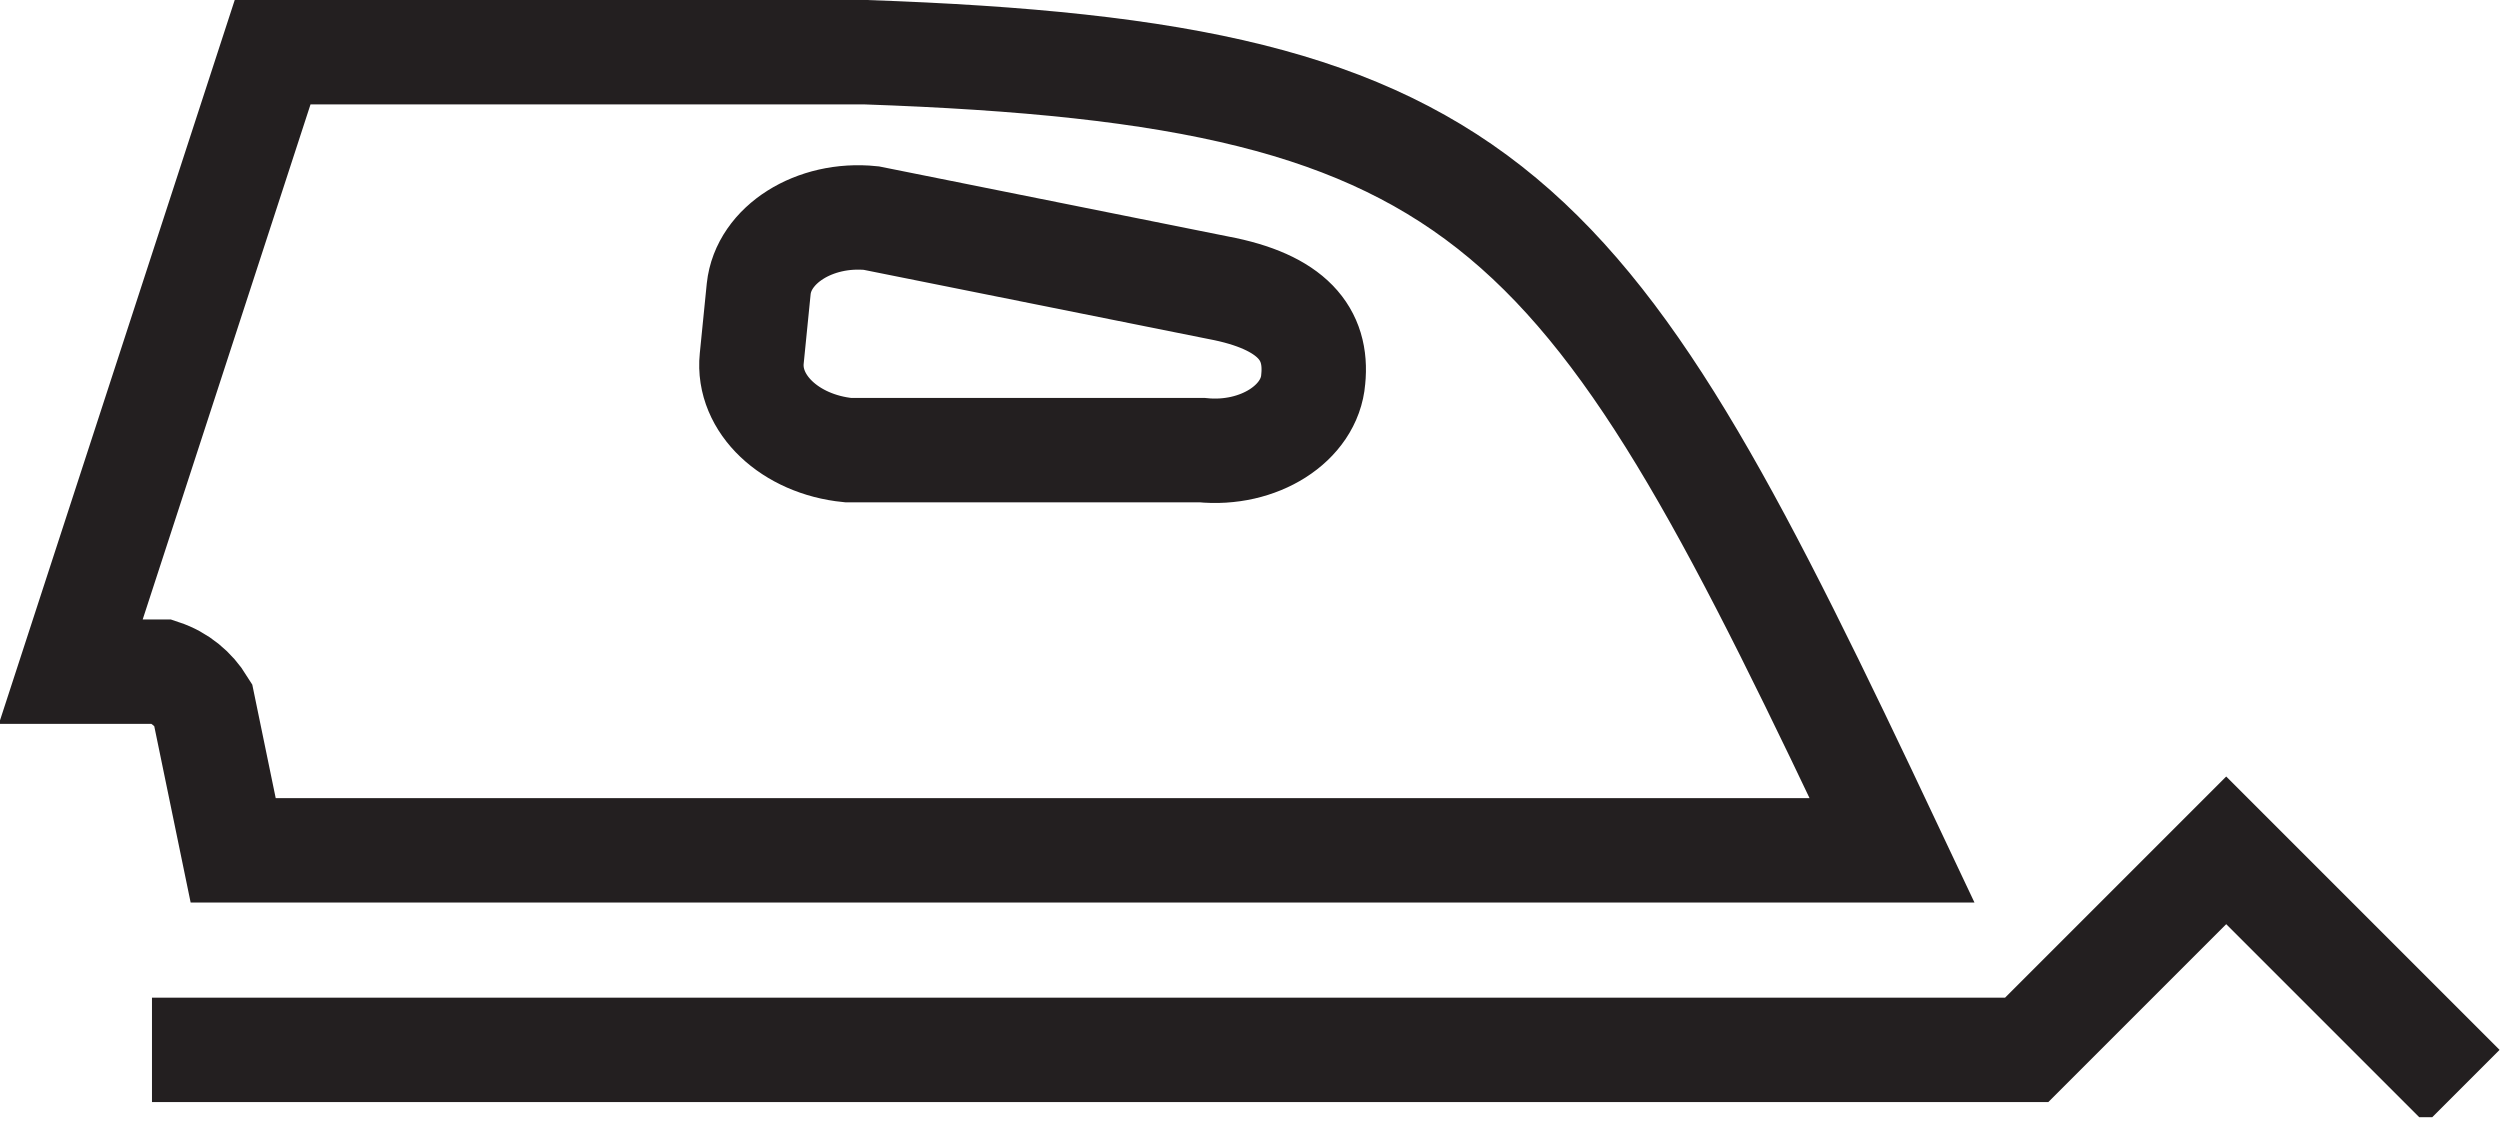 <?xml version="1.0" encoding="UTF-8"?>
<svg id="Layer_2" data-name="Layer 2" xmlns="http://www.w3.org/2000/svg" xmlns:xlink="http://www.w3.org/1999/xlink" viewBox="0 0 21.55 9.69">
  <defs>
    <style>
      .cls-1, .cls-2 {
        fill: none;
      }

      .cls-2 {
        stroke: #231f20;
        stroke-linecap: square;
        stroke-miterlimit: 3.86;
        stroke-width: .9px;
      }

      .cls-3 {
        clip-path: url(#clippath);
      }
    </style>
    <clipPath id="clippath">
      <rect class="cls-1" x="0" width="21.55" height="9.63"/>
    </clipPath>
  </defs>
  <g id="Layer_1-2" data-name="Layer 1">
    <g class="cls-3">
      <path class="cls-2" d="M1.76,9.05h15.71l1.72-1.72,1.72,1.72M2.35.45h5.11c5.47.19,6.23,1.33,8.85,6.88H2.01s-.26-1.26-.26-1.26c-.08-.13-.2-.23-.35-.28h-.79L2.35.45ZM10.36,3.88c.49.05.93-.23.96-.61.04-.39-.18-.67-.82-.79l-2.99-.6c-.49-.05-.93.23-.97.61l-.06.6c-.04.39.33.74.83.79h3.05Z"/>
    </g>
  </g>
</svg>